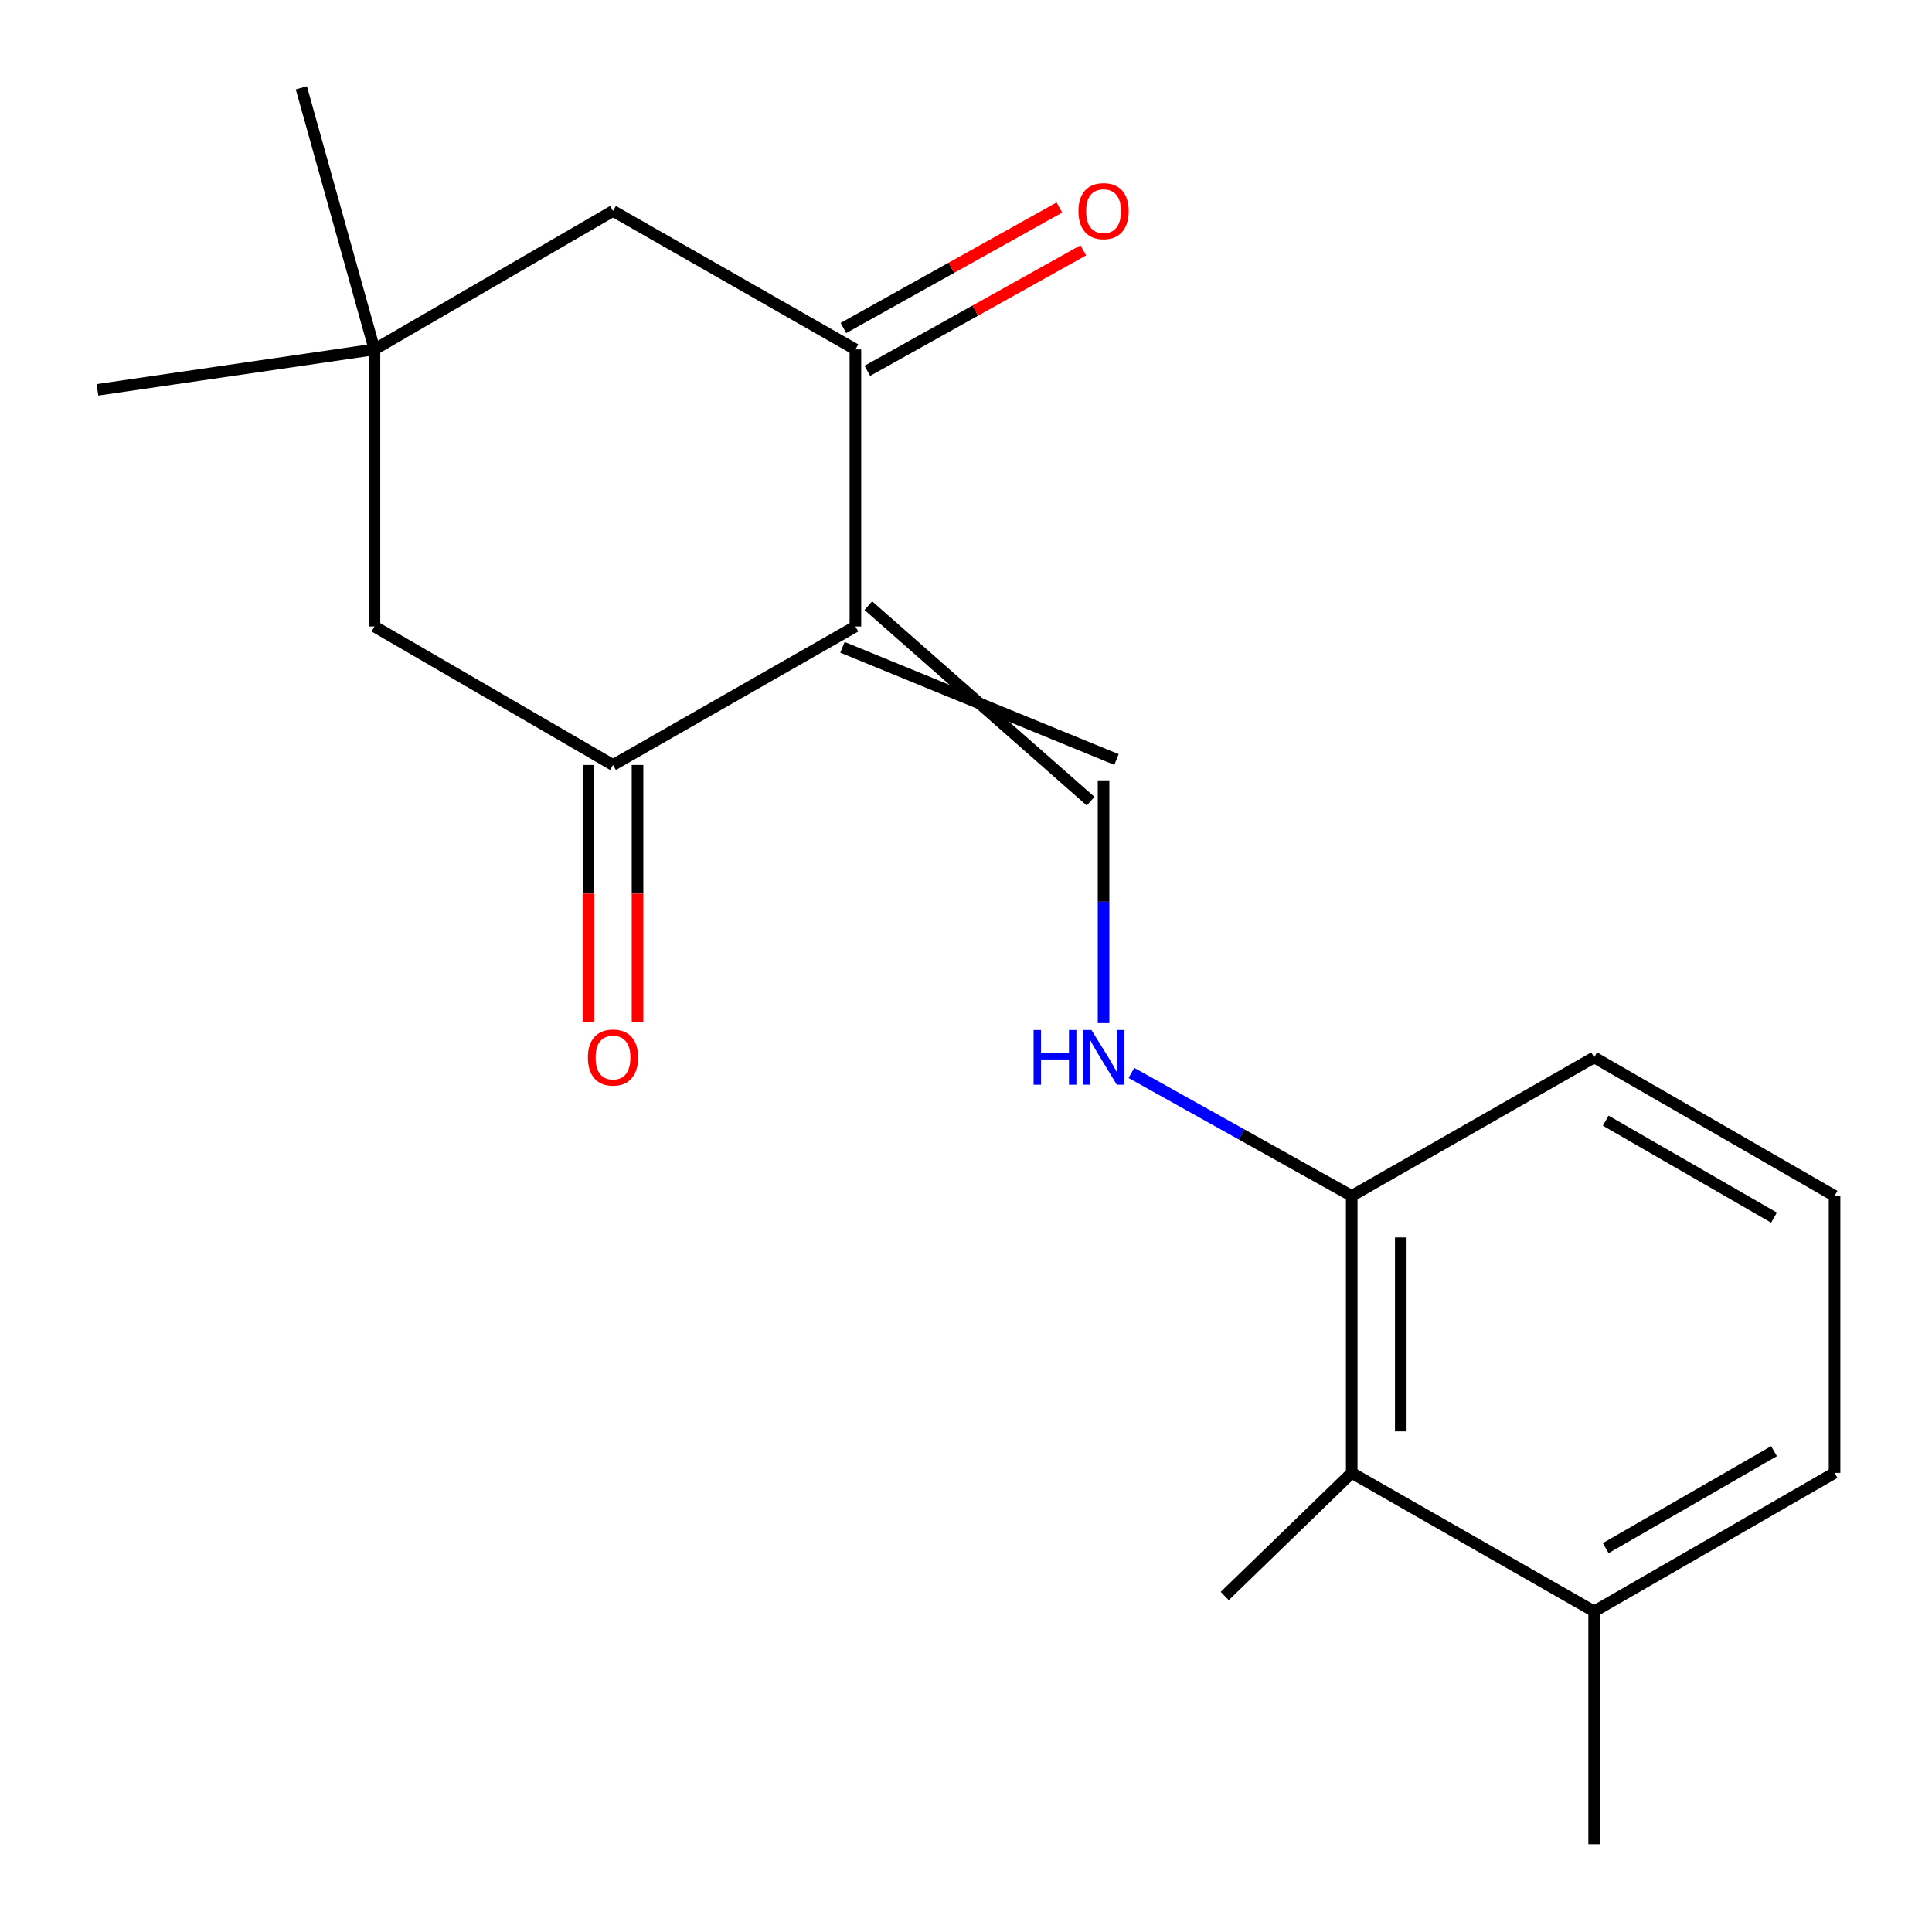<?xml version='1.0' encoding='iso-8859-1'?>
<svg version='1.1' baseProfile='full'
              xmlns='http://www.w3.org/2000/svg'
                      xmlns:rdkit='http://www.rdkit.org/xml'
                      xmlns:xlink='http://www.w3.org/1999/xlink'
                  xml:space='preserve'
width='1000px' height='1000px' viewBox='0 0 1000 1000'>
<!-- END OF HEADER -->
<rect style='opacity:1.0;fill:#FFFFFF;stroke:none' width='1000' height='1000' x='0' y='0'> </rect>
<path class='bond-0' d='M 442.75,324.258 L 442.75,180.858' style='fill:none;fill-rule:evenodd;stroke:#000000;stroke-width:6px;stroke-linecap:butt;stroke-linejoin:miter;stroke-opacity:1' />
<path class='bond-1' d='M 442.75,324.258 L 317.29,395.951' style='fill:none;fill-rule:evenodd;stroke:#000000;stroke-width:6px;stroke-linecap:butt;stroke-linejoin:miter;stroke-opacity:1' />
<path class='bond-2' d='M 436.06,335.046 L 577.889,393.118' style='fill:none;fill-rule:evenodd;stroke:#000000;stroke-width:6px;stroke-linecap:butt;stroke-linejoin:miter;stroke-opacity:1' />
<path class='bond-2' d='M 449.439,313.47 L 564.51,414.694' style='fill:none;fill-rule:evenodd;stroke:#000000;stroke-width:6px;stroke-linecap:butt;stroke-linejoin:miter;stroke-opacity:1' />
<path class='bond-5' d='M 442.75,180.858 L 317.29,109.193' style='fill:none;fill-rule:evenodd;stroke:#000000;stroke-width:6px;stroke-linecap:butt;stroke-linejoin:miter;stroke-opacity:1' />
<path class='bond-9' d='M 448.935,191.943 L 504.821,160.763' style='fill:none;fill-rule:evenodd;stroke:#000000;stroke-width:6px;stroke-linecap:butt;stroke-linejoin:miter;stroke-opacity:1' />
<path class='bond-9' d='M 504.821,160.763 L 560.707,129.583' style='fill:none;fill-rule:evenodd;stroke:#FF0000;stroke-width:6px;stroke-linecap:butt;stroke-linejoin:miter;stroke-opacity:1' />
<path class='bond-9' d='M 436.565,169.772 L 492.451,138.592' style='fill:none;fill-rule:evenodd;stroke:#000000;stroke-width:6px;stroke-linecap:butt;stroke-linejoin:miter;stroke-opacity:1' />
<path class='bond-9' d='M 492.451,138.592 L 548.337,107.412' style='fill:none;fill-rule:evenodd;stroke:#FF0000;stroke-width:6px;stroke-linecap:butt;stroke-linejoin:miter;stroke-opacity:1' />
<path class='bond-6' d='M 317.29,395.951 L 193.82,324.258' style='fill:none;fill-rule:evenodd;stroke:#000000;stroke-width:6px;stroke-linecap:butt;stroke-linejoin:miter;stroke-opacity:1' />
<path class='bond-10' d='M 304.596,395.951 L 304.596,462.57' style='fill:none;fill-rule:evenodd;stroke:#000000;stroke-width:6px;stroke-linecap:butt;stroke-linejoin:miter;stroke-opacity:1' />
<path class='bond-10' d='M 304.596,462.57 L 304.596,529.189' style='fill:none;fill-rule:evenodd;stroke:#FF0000;stroke-width:6px;stroke-linecap:butt;stroke-linejoin:miter;stroke-opacity:1' />
<path class='bond-10' d='M 329.984,395.951 L 329.984,462.57' style='fill:none;fill-rule:evenodd;stroke:#000000;stroke-width:6px;stroke-linecap:butt;stroke-linejoin:miter;stroke-opacity:1' />
<path class='bond-10' d='M 329.984,462.57 L 329.984,529.189' style='fill:none;fill-rule:evenodd;stroke:#FF0000;stroke-width:6px;stroke-linecap:butt;stroke-linejoin:miter;stroke-opacity:1' />
<path class='bond-3' d='M 571.199,403.906 L 571.199,466.727' style='fill:none;fill-rule:evenodd;stroke:#000000;stroke-width:6px;stroke-linecap:butt;stroke-linejoin:miter;stroke-opacity:1' />
<path class='bond-3' d='M 571.199,466.727 L 571.199,529.548' style='fill:none;fill-rule:evenodd;stroke:#0000FF;stroke-width:6px;stroke-linecap:butt;stroke-linejoin:miter;stroke-opacity:1' />
<path class='bond-8' d='M 585.617,555.341 L 642.633,587.17' style='fill:none;fill-rule:evenodd;stroke:#0000FF;stroke-width:6px;stroke-linecap:butt;stroke-linejoin:miter;stroke-opacity:1' />
<path class='bond-8' d='M 642.633,587.17 L 699.649,619' style='fill:none;fill-rule:evenodd;stroke:#000000;stroke-width:6px;stroke-linecap:butt;stroke-linejoin:miter;stroke-opacity:1' />
<path class='bond-4' d='M 193.82,180.858 L 193.82,324.258' style='fill:none;fill-rule:evenodd;stroke:#000000;stroke-width:6px;stroke-linecap:butt;stroke-linejoin:miter;stroke-opacity:1' />
<path class='bond-12' d='M 193.82,180.858 L 155.977,45.455' style='fill:none;fill-rule:evenodd;stroke:#000000;stroke-width:6px;stroke-linecap:butt;stroke-linejoin:miter;stroke-opacity:1' />
<path class='bond-13' d='M 193.82,180.858 L 50.433,201.789' style='fill:none;fill-rule:evenodd;stroke:#000000;stroke-width:6px;stroke-linecap:butt;stroke-linejoin:miter;stroke-opacity:1' />
<path class='bond-19' d='M 193.82,180.858 L 317.29,109.193' style='fill:none;fill-rule:evenodd;stroke:#000000;stroke-width:6px;stroke-linecap:butt;stroke-linejoin:miter;stroke-opacity:1' />
<path class='bond-7' d='M 699.649,762.358 L 699.649,619' style='fill:none;fill-rule:evenodd;stroke:#000000;stroke-width:6px;stroke-linecap:butt;stroke-linejoin:miter;stroke-opacity:1' />
<path class='bond-7' d='M 725.037,740.854 L 725.037,640.503' style='fill:none;fill-rule:evenodd;stroke:#000000;stroke-width:6px;stroke-linecap:butt;stroke-linejoin:miter;stroke-opacity:1' />
<path class='bond-11' d='M 699.649,762.358 L 825.123,834.051' style='fill:none;fill-rule:evenodd;stroke:#000000;stroke-width:6px;stroke-linecap:butt;stroke-linejoin:miter;stroke-opacity:1' />
<path class='bond-15' d='M 699.649,762.358 L 633.922,826.096' style='fill:none;fill-rule:evenodd;stroke:#000000;stroke-width:6px;stroke-linecap:butt;stroke-linejoin:miter;stroke-opacity:1' />
<path class='bond-16' d='M 699.649,619 L 825.123,547.292' style='fill:none;fill-rule:evenodd;stroke:#000000;stroke-width:6px;stroke-linecap:butt;stroke-linejoin:miter;stroke-opacity:1' />
<path class='bond-18' d='M 825.123,834.051 L 825.123,954.545' style='fill:none;fill-rule:evenodd;stroke:#000000;stroke-width:6px;stroke-linecap:butt;stroke-linejoin:miter;stroke-opacity:1' />
<path class='bond-20' d='M 825.123,834.051 L 949.567,762.358' style='fill:none;fill-rule:evenodd;stroke:#000000;stroke-width:6px;stroke-linecap:butt;stroke-linejoin:miter;stroke-opacity:1' />
<path class='bond-20' d='M 831.116,801.298 L 918.226,751.113' style='fill:none;fill-rule:evenodd;stroke:#000000;stroke-width:6px;stroke-linecap:butt;stroke-linejoin:miter;stroke-opacity:1' />
<path class='bond-14' d='M 949.567,619 L 825.123,547.292' style='fill:none;fill-rule:evenodd;stroke:#000000;stroke-width:6px;stroke-linecap:butt;stroke-linejoin:miter;stroke-opacity:1' />
<path class='bond-14' d='M 918.225,630.241 L 831.114,580.046' style='fill:none;fill-rule:evenodd;stroke:#000000;stroke-width:6px;stroke-linecap:butt;stroke-linejoin:miter;stroke-opacity:1' />
<path class='bond-17' d='M 949.567,619 L 949.567,762.358' style='fill:none;fill-rule:evenodd;stroke:#000000;stroke-width:6px;stroke-linecap:butt;stroke-linejoin:miter;stroke-opacity:1' />
<path  class='atom-4' d='M 534.979 533.132
L 538.819 533.132
L 538.819 545.172
L 553.299 545.172
L 553.299 533.132
L 557.139 533.132
L 557.139 561.452
L 553.299 561.452
L 553.299 548.372
L 538.819 548.372
L 538.819 561.452
L 534.979 561.452
L 534.979 533.132
' fill='#0000FF'/>
<path  class='atom-4' d='M 564.939 533.132
L 574.219 548.132
Q 575.139 549.612, 576.619 552.292
Q 578.099 554.972, 578.179 555.132
L 578.179 533.132
L 581.939 533.132
L 581.939 561.452
L 578.059 561.452
L 568.099 545.052
Q 566.939 543.132, 565.699 540.932
Q 564.499 538.732, 564.139 538.052
L 564.139 561.452
L 560.459 561.452
L 560.459 533.132
L 564.939 533.132
' fill='#0000FF'/>
<path  class='atom-10' d='M 558.199 109.273
Q 558.199 102.473, 561.559 98.673
Q 564.919 94.873, 571.199 94.873
Q 577.479 94.873, 580.839 98.673
Q 584.199 102.473, 584.199 109.273
Q 584.199 116.153, 580.799 120.073
Q 577.399 123.953, 571.199 123.953
Q 564.959 123.953, 561.559 120.073
Q 558.199 116.193, 558.199 109.273
M 571.199 120.753
Q 575.519 120.753, 577.839 117.873
Q 580.199 114.953, 580.199 109.273
Q 580.199 103.713, 577.839 100.913
Q 575.519 98.073, 571.199 98.073
Q 566.879 98.073, 564.519 100.873
Q 562.199 103.673, 562.199 109.273
Q 562.199 114.993, 564.519 117.873
Q 566.879 120.753, 571.199 120.753
' fill='#FF0000'/>
<path  class='atom-11' d='M 304.29 547.372
Q 304.29 540.572, 307.65 536.772
Q 311.01 532.972, 317.29 532.972
Q 323.57 532.972, 326.93 536.772
Q 330.29 540.572, 330.29 547.372
Q 330.29 554.252, 326.89 558.172
Q 323.49 562.052, 317.29 562.052
Q 311.05 562.052, 307.65 558.172
Q 304.29 554.292, 304.29 547.372
M 317.29 558.852
Q 321.61 558.852, 323.93 555.972
Q 326.29 553.052, 326.29 547.372
Q 326.29 541.812, 323.93 539.012
Q 321.61 536.172, 317.29 536.172
Q 312.97 536.172, 310.61 538.972
Q 308.29 541.772, 308.29 547.372
Q 308.29 553.092, 310.61 555.972
Q 312.97 558.852, 317.29 558.852
' fill='#FF0000'/>
</svg>
